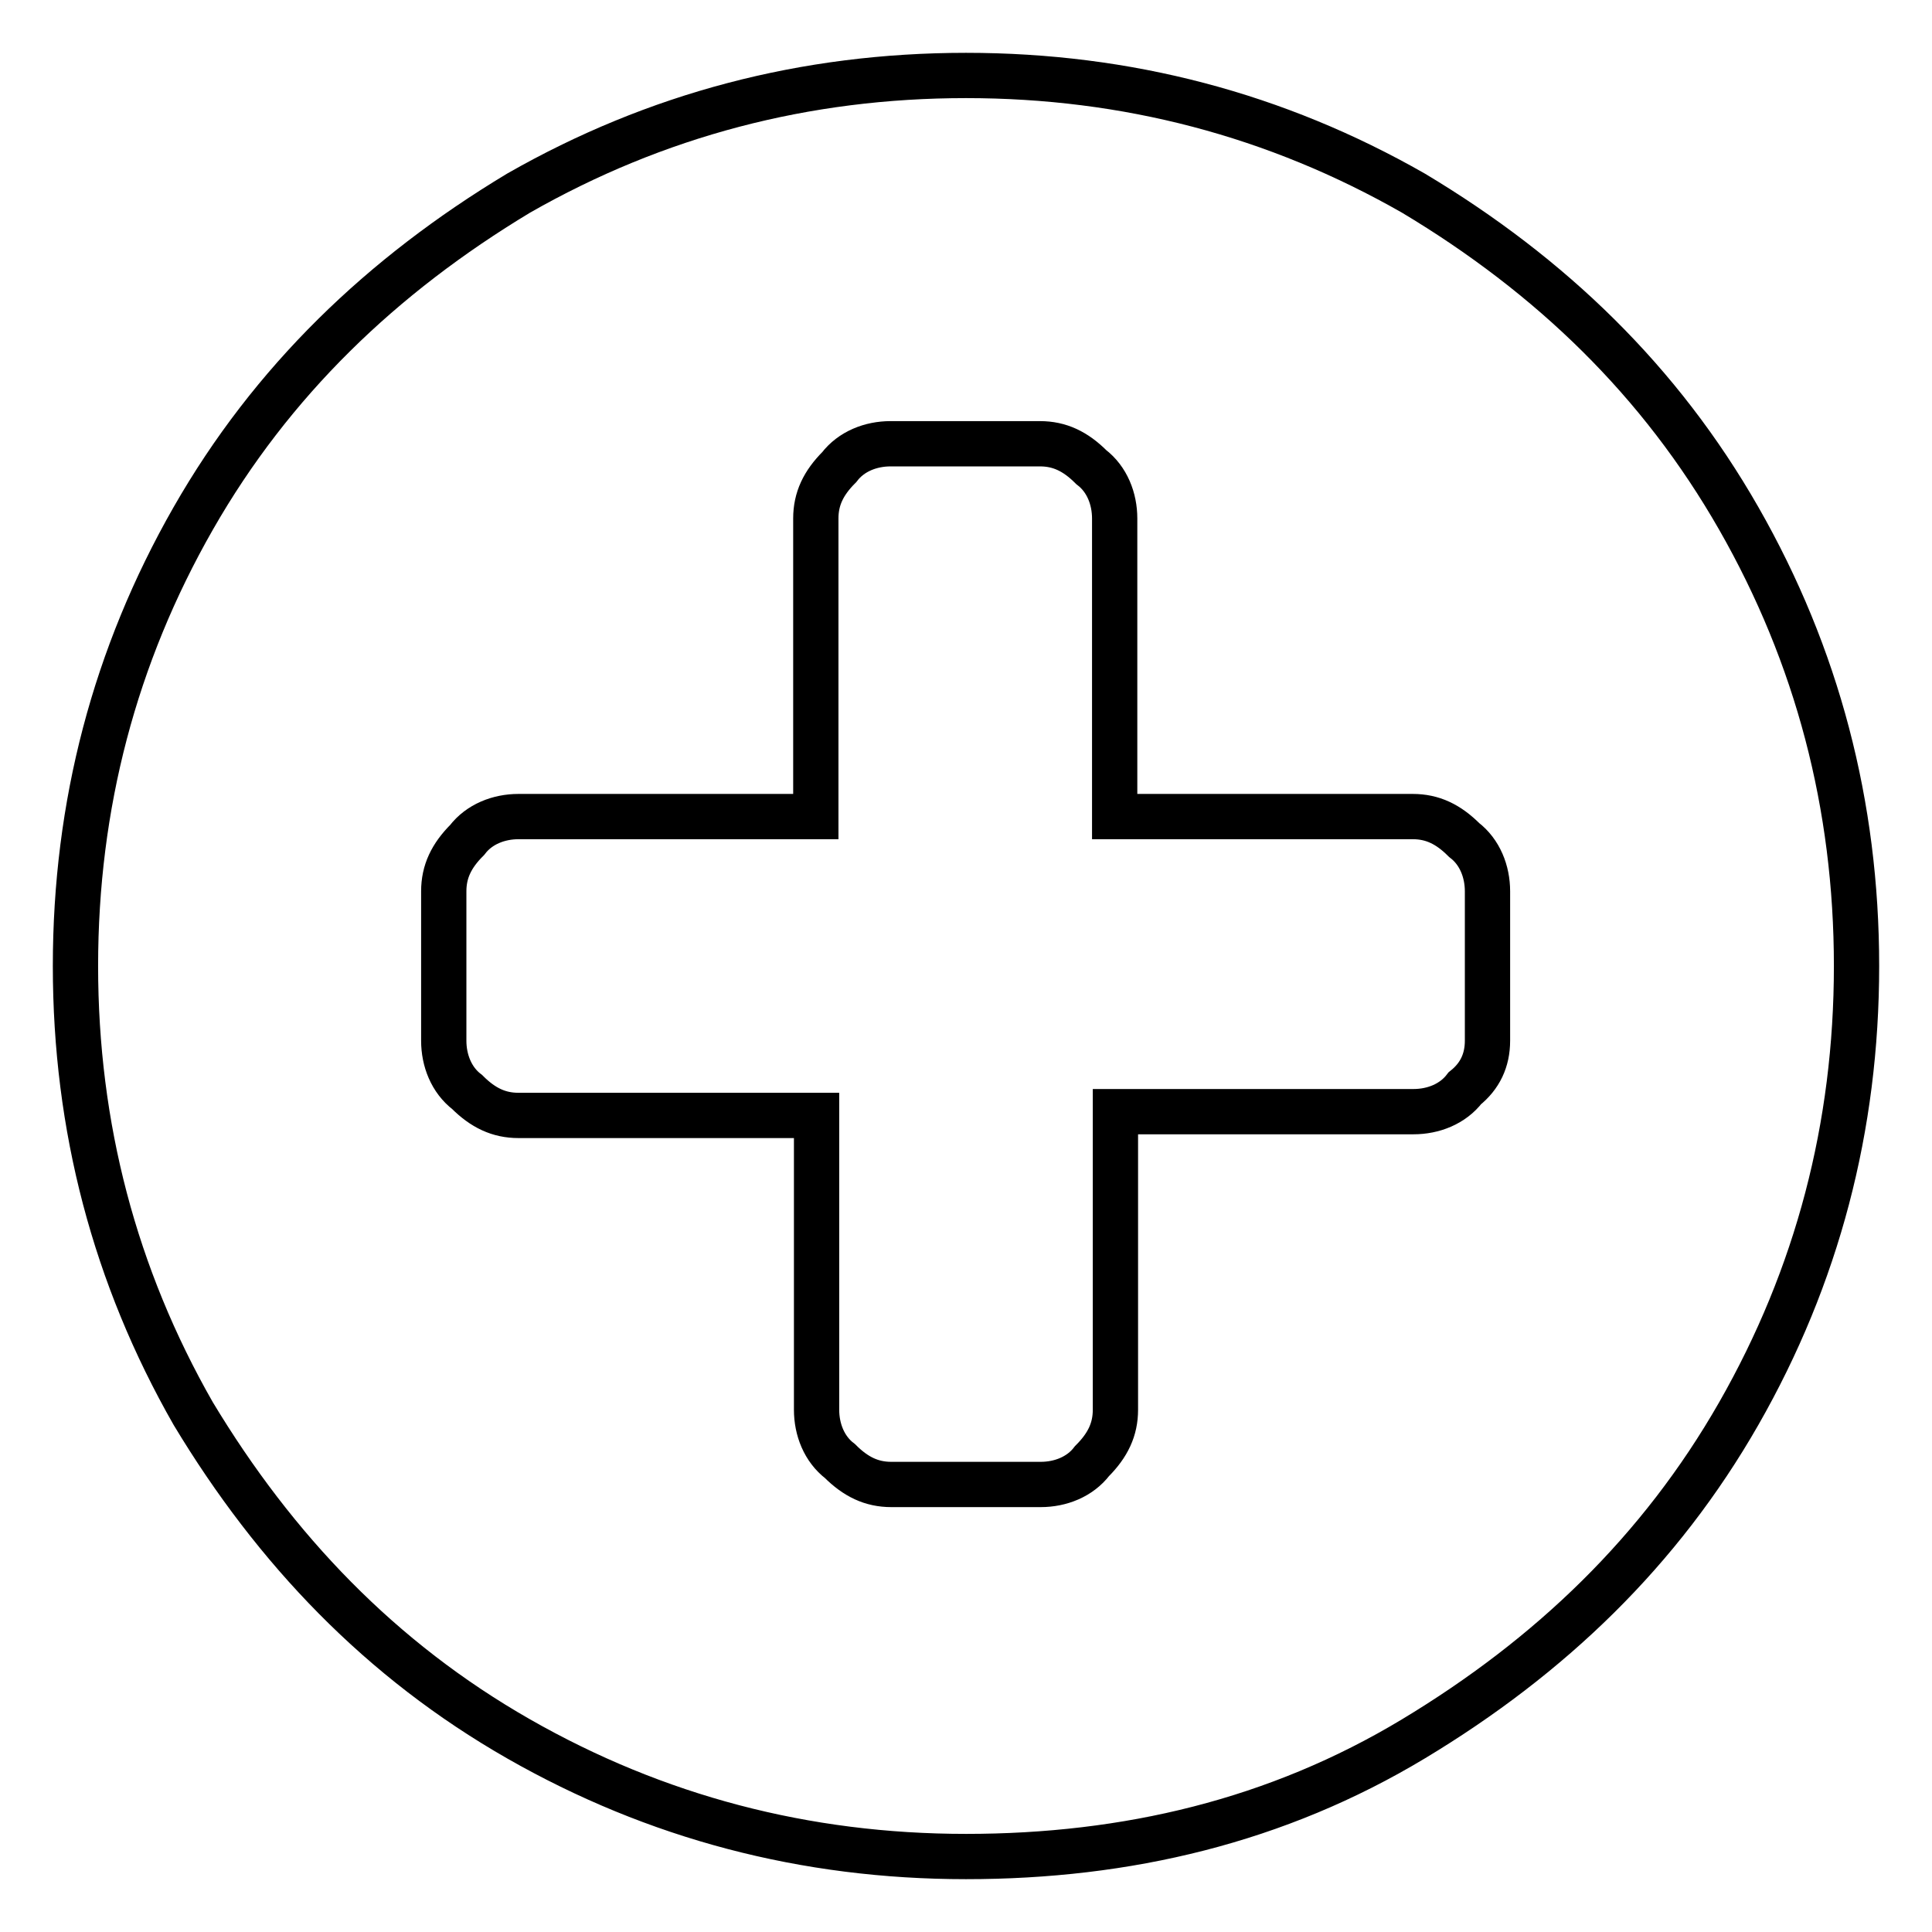 <?xml version="1.0" encoding="utf-8"?>
<!-- Svg Vector Icons : http://www.onlinewebfonts.com/icon -->
<!DOCTYPE svg PUBLIC "-//W3C//DTD SVG 1.1//EN" "http://www.w3.org/Graphics/SVG/1.1/DTD/svg11.dtd">
<svg version="1.1" xmlns="http://www.w3.org/2000/svg" xmlns:xlink="http://www.w3.org/1999/xlink" x="0px" y="0px" viewBox="0 0 256 256" enable-background="new 0 0 256 256" xml:space="preserve">
<g> <path stroke-width="6" fill-opacity="0" stroke="#000000"  d="M230.4,68.7C240.8,86.9,246,106.7,246,128c0,21.3-5.2,41.1-15.6,59.3c-10.4,18.2-25,32.2-43.1,43.1 S149.3,246,128,246c-21.3,0-41.1-5.2-59.3-15.6c-18.2-10.4-32.2-25-43.1-43.1C15.2,169.1,10,149.3,10,128 c0-21.3,5.2-41.1,15.6-59.3c10.4-18.2,25-32.2,43.1-43.1C86.9,15.2,106.7,10,128,10c21.3,0,41.1,5.2,59.3,15.6 C205.5,36.5,220,50.5,230.4,68.7z M197.1,137.9v-19.8c0-2.6-1-5.2-3.1-6.8c-2.1-2.1-4.2-3.1-6.8-3.1h-39.5V68.7 c0-2.6-1-5.2-3.1-6.8c-2.1-2.1-4.2-3.1-6.8-3.1h-19.8c-2.6,0-5.2,1-6.8,3.1c-2.1,2.1-3.1,4.2-3.1,6.8v39.5H68.7 c-2.6,0-5.2,1-6.8,3.1c-2.1,2.1-3.1,4.2-3.1,6.8v19.8c0,2.6,1,5.2,3.1,6.8c2.1,2.1,4.2,3.1,6.8,3.1h39.5v39c0,2.6,1,5.2,3.1,6.8 c2.1,2.1,4.2,3.1,6.8,3.1h19.8c2.6,0,5.2-1,6.8-3.1c2.1-2.1,3.1-4.2,3.1-6.8v-39.5h39.5c2.6,0,5.2-1,6.8-3.1 C196.1,142.6,197.1,140.5,197.1,137.9z"/></g>
</svg>